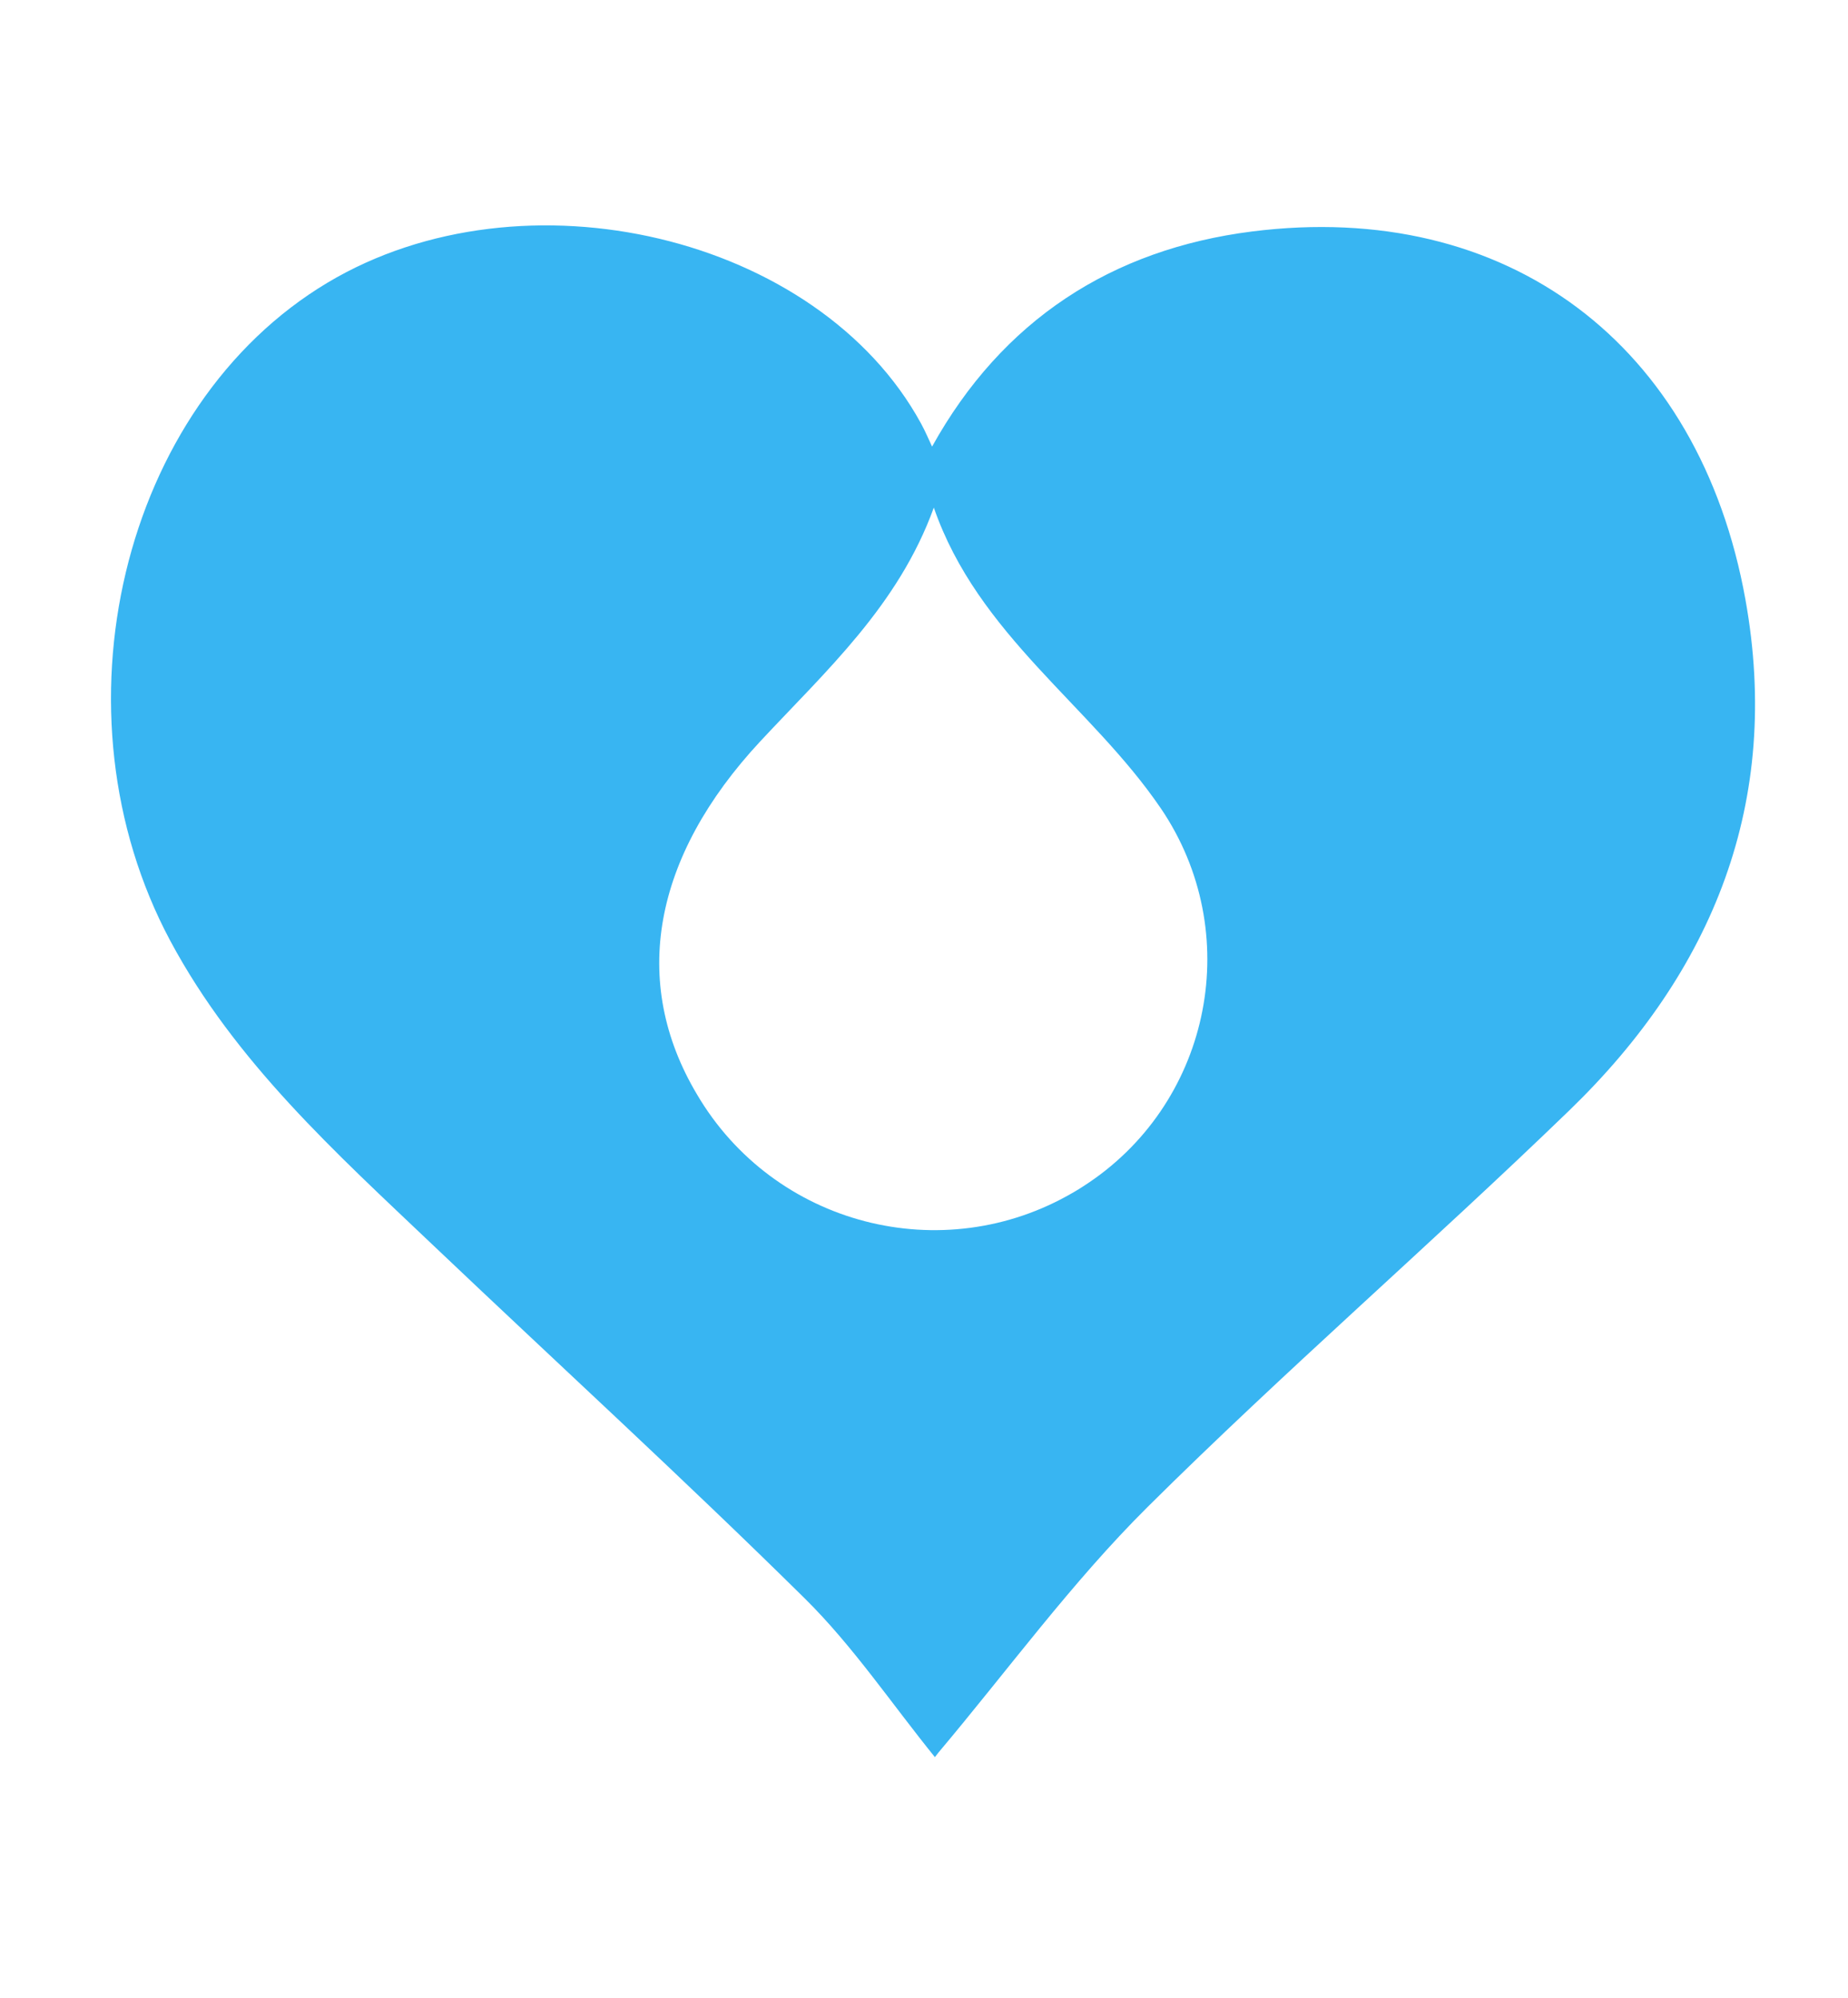 <?xml version="1.0" encoding="utf-8"?>
<!-- Generator: Adobe Illustrator 27.3.1, SVG Export Plug-In . SVG Version: 6.00 Build 0)  -->
<svg version="1.1" id="Layer_1" xmlns="http://www.w3.org/2000/svg" xmlns:xlink="http://www.w3.org/1999/xlink" x="0px" y="0px"
	 viewBox="0 0 222 240" style="enable-background:new 0 0 222 240;" xml:space="preserve">
<style type="text/css">
	.st0{fill:#FFFFFF;}
	.st1{opacity:0.15;fill:#00B6ED;}
	.st2{opacity:0.15;}
	.st3{fill:#00B6ED;}
	.st4{fill:url(#SVGID_1_);}
	.st5{fill:#F4F7F9;}
	.st6{fill:#D7F0F9;}
	.st7{fill:#15100C;}
	.st8{fill:#E1E3E5;}
	.st9{fill:#D6EFF6;}
	.st10{fill:#343E46;}
	.st11{opacity:0.45;}
	.st12{fill:#009CDE;}
	.st13{opacity:0.45;fill:#343E46;}
	.st14{opacity:0.31;fill:#F4F7F9;}
	.st15{fill:none;stroke:#000000;stroke-width:5;stroke-miterlimit:10;}
	.st16{fill:#15100C;stroke:#15100C;stroke-width:2;stroke-miterlimit:10;}
	.st17{fill:url(#SVGID_00000171705783396636797750000013991190297801241473_);}
	.st18{fill:#16110D;}
	.st19{fill:#FFFFFF;stroke:#000000;stroke-width:5;stroke-linecap:round;stroke-linejoin:round;stroke-miterlimit:10;}
	.st20{fill:none;stroke:#000000;stroke-width:5.521;stroke-miterlimit:10;}
	.st21{stroke:#000000;stroke-width:3.067;stroke-miterlimit:10;}
	.st22{stroke:#000000;stroke-miterlimit:10;}
	.st23{fill:none;stroke:#00B6ED;stroke-width:6.069;stroke-linecap:round;stroke-miterlimit:10;}
	.st24{fill:none;stroke:#00B6ED;stroke-width:6.069;stroke-linecap:round;stroke-linejoin:round;stroke-miterlimit:10;}
	.st25{fill:#231F20;stroke:#231F20;stroke-width:3;stroke-miterlimit:10;}
	.st26{fill:#00B6ED;stroke:#00B6ED;stroke-width:3;stroke-miterlimit:10;}
	.st27{fill:#231F20;stroke:#231F20;stroke-width:3.5;stroke-miterlimit:10;}
	.st28{stroke:#000000;stroke-width:2.4;stroke-miterlimit:10;}
	.st29{fill:#00B6ED;stroke:#00B6ED;stroke-width:2;stroke-miterlimit:10;}
	.st30{stroke:#000000;stroke-width:3.4;stroke-miterlimit:10;}
	.st31{stroke:#000000;stroke-width:3.6;stroke-miterlimit:10;}
	.st32{fill:#00B6ED;stroke:#00B6ED;stroke-width:3.6;stroke-miterlimit:10;}
	.st33{stroke:#000000;stroke-width:1.7;stroke-miterlimit:10;}
	.st34{fill:none;stroke:#000000;stroke-width:5;stroke-linecap:round;stroke-miterlimit:10;}
	.st35{fill:#00B6ED;stroke:#2FC0E4;stroke-miterlimit:10;}
	.st36{stroke:#000000;stroke-width:2;stroke-miterlimit:10;}
	.st37{stroke:#000000;stroke-width:1.3;stroke-miterlimit:10;}
	.st38{stroke:#000000;stroke-width:4;stroke-miterlimit:10;}
	.st39{fill:#34BFE5;stroke:#2FC0E4;stroke-width:4;stroke-miterlimit:10;}
	.st40{stroke:#000000;stroke-width:3;stroke-miterlimit:10;}
	.st41{stroke:#000000;stroke-width:3.5;stroke-miterlimit:10;}
	.st42{fill:none;stroke:#000000;stroke-width:5.5;stroke-linecap:round;stroke-linejoin:round;stroke-miterlimit:10;}
	.st43{fill:none;stroke:#2FC0E4;stroke-width:5.5;stroke-linecap:round;stroke-linejoin:round;stroke-miterlimit:10;}
	.st44{fill:#231F20;}
	.st45{stroke:#000000;stroke-width:2.3;stroke-miterlimit:10;}
	.st46{fill:#00B6ED;stroke:#2FC0E4;stroke-width:3;stroke-miterlimit:10;}
	.st47{fill:none;stroke:#000000;stroke-width:5.4;stroke-miterlimit:10;}
	.st48{fill:none;stroke:#231F20;stroke-miterlimit:10;}
	.st49{stroke:#000000;stroke-width:2.5;stroke-miterlimit:10;}
	.st50{fill:#FFFFFF;stroke:#000000;stroke-width:1.5;stroke-linejoin:round;stroke-miterlimit:10;}
	.st51{stroke:#000000;stroke-width:0.75;stroke-miterlimit:10;}
	.st52{fill:none;stroke:#000000;stroke-width:5;stroke-linecap:round;stroke-linejoin:round;stroke-miterlimit:10;}
	.st53{fill:#273037;}
	.st54{fill:#33BFE5;}
	.st55{stroke:#000000;stroke-width:3.8;stroke-miterlimit:10;}
	.st56{fill:none;stroke:#231F20;stroke-width:5;stroke-miterlimit:10;}
	.st57{stroke:#000000;stroke-width:1.4;stroke-miterlimit:10;}
	.st58{fill:#00B6ED;stroke:#000000;stroke-width:5.4;stroke-miterlimit:10;}
	.st59{fill:none;stroke:#2DC0E4;stroke-width:5;stroke-miterlimit:10;}
	.st60{fill:#EB008B;}
	.st61{stroke:#000000;stroke-width:1.5;stroke-miterlimit:10;}
	.st62{fill:#00B6ED;stroke:#00B6ED;stroke-width:5;stroke-linecap:round;stroke-linejoin:round;stroke-miterlimit:10;}
	.st63{fill:none;stroke:#231F20;stroke-width:5;stroke-linecap:round;stroke-linejoin:round;stroke-miterlimit:10;}
	.st64{fill:none;stroke:#00B6ED;stroke-width:6;stroke-linecap:round;stroke-linejoin:round;stroke-miterlimit:10;}
	.st65{fill:none;stroke:#00B6ED;stroke-width:5;stroke-miterlimit:10;}
	.st66{fill:#FFF16B;}
	.st67{fill:none;stroke:#00B6ED;stroke-width:5;stroke-linecap:round;stroke-linejoin:round;stroke-miterlimit:10;}
	.st68{fill:#241F21;}
	.st69{fill:#231F20;stroke:#231F20;stroke-width:2.5;stroke-miterlimit:10;}
	.st70{fill:#B9E3ED;}
	.st71{fill:#324654;}
	.st72{fill:#476BB1;}
	.st73{fill:none;stroke:#000000;stroke-width:10;stroke-linecap:round;stroke-linejoin:round;stroke-miterlimit:10;}
	.st74{fill:none;stroke:#00B6ED;stroke-width:5.6;stroke-miterlimit:10;}
	.st75{fill:none;stroke:#00B6ED;stroke-width:5;stroke-linecap:round;stroke-miterlimit:10;}
	.st76{fill:#FFEECC;}
	.st77{fill:#FFBE2E;}
	.st78{fill:#DADADA;}
	.st79{fill:#15100C;stroke:#15100C;stroke-width:1.5;stroke-miterlimit:10;}
	.st80{fill:#15100C;stroke:#15100C;stroke-width:0.5;stroke-miterlimit:10;}
	.st81{fill:none;stroke:#2FC0E4;stroke-width:1.3;stroke-miterlimit:10;}
	.st82{fill:none;}
	.st83{clip-path:url(#SVGID_00000123405511757114224090000012164691293528761250_);}
	.st84{fill:#C2C2C2;}
	.st85{fill:#FFFFFF;stroke:#15100C;stroke-width:1.3;stroke-linejoin:round;stroke-miterlimit:10;}
	.st86{fill:#FFFFFF;stroke:#15100C;stroke-width:1.5;stroke-linejoin:round;stroke-miterlimit:10;}
	.st87{fill:none;stroke:#15100C;stroke-width:1.7;stroke-linecap:round;stroke-linejoin:round;}
	.st88{fill:none;stroke:#15100C;stroke-width:1.7;stroke-linecap:round;stroke-linejoin:round;stroke-dasharray:9.841,9.841;}
	
		.st89{fill:none;stroke:#15100C;stroke-width:1.7;stroke-linecap:round;stroke-linejoin:round;stroke-dasharray:9.841,9.841,9.841,9.841;}
	.st90{fill:none;stroke:#15100C;stroke-width:1.7;stroke-linecap:round;stroke-linejoin:round;stroke-dasharray:7.289,7.289;}
	
		.st91{fill:none;stroke:#15100C;stroke-width:1.7;stroke-linecap:round;stroke-linejoin:round;stroke-dasharray:7.289,7.289,7.289,7.289;}
	.st92{fill:none;stroke:#15100C;stroke-width:1.7;stroke-linecap:round;stroke-linejoin:round;stroke-dasharray:7.25,7.25;}
	
		.st93{fill:none;stroke:#15100C;stroke-width:1.7;stroke-linecap:round;stroke-linejoin:round;stroke-dasharray:7.25,7.25,7.25,7.25;}
	.st94{fill:none;stroke:#2FC0E4;stroke-width:1.7;stroke-linecap:round;stroke-linejoin:round;}
	.st95{fill:none;stroke:#2FC0E4;stroke-width:1.7;stroke-linecap:round;stroke-linejoin:round;stroke-dasharray:5.319,5.319;}
	
		.st96{fill:none;stroke:#2FC0E4;stroke-width:1.7;stroke-linecap:round;stroke-linejoin:round;stroke-dasharray:5.319,5.319,5.319,5.319;}
	.st97{fill:#FFFFFF;stroke:#000000;stroke-width:1.23;stroke-miterlimit:10;}
	.st98{fill:#FFFFFF;stroke:#000000;stroke-width:1.23;stroke-linecap:round;stroke-miterlimit:10;}
	.st99{fill:none;stroke:#2FC0E4;stroke-width:1.23;stroke-linecap:round;stroke-miterlimit:10;}
	.st100{fill:#00B6ED;stroke:#000000;stroke-width:1.23;stroke-miterlimit:10;}
	.st101{fill:#FFFFFF;stroke:#000000;stroke-width:1.3;stroke-miterlimit:10;}
	.st102{fill:#FFFFFF;stroke:#000000;stroke-width:1.3;stroke-linecap:round;stroke-miterlimit:10;}
	.st103{fill:none;stroke:#2FC0E4;stroke-width:1.3;stroke-linecap:round;stroke-miterlimit:10;}
	.st104{fill:#00B6ED;stroke:#000000;stroke-width:1.3;stroke-miterlimit:10;}
	.st105{fill:none;stroke:#15100C;stroke-width:1.3;stroke-linejoin:round;stroke-miterlimit:10;}
	.st106{fill:#15100C;stroke:#15100C;stroke-width:3.6;stroke-miterlimit:10;}
	.st107{fill:none;stroke:#15100C;stroke-width:5;stroke-miterlimit:10;}
	.st108{fill:#15100C;stroke:#15100C;stroke-miterlimit:10;}
	.st109{fill:#16100C;stroke:#15100C;stroke-width:2;stroke-miterlimit:10;}
	.st110{fill:#15100C;stroke:#15100C;stroke-width:1.3;stroke-miterlimit:10;}
	.st111{stroke:#000000;stroke-width:2.6;stroke-miterlimit:10;}
	.st112{opacity:0.1;fill:#FFFFFF;}
	.st113{fill:#FFFFFF;stroke:#FFFFFF;stroke-width:2;stroke-miterlimit:10;}
	.st114{fill:#FFFFFF;stroke:#FFFFFF;stroke-miterlimit:10;}
	.st115{fill:#343E46;stroke:#343E46;stroke-miterlimit:10;}
	.st116{fill:url(#SVGID_00000026126686376442100250000011731765463719809946_);}
	.st117{opacity:0.25;fill:#FFFFFF;}
	.st118{opacity:0.54;}
	.st119{opacity:0.17;fill:#FFFFFF;}
	.st120{fill:#1285B2;}
	.st121{fill:none;stroke:#000000;stroke-width:5;stroke-linecap:round;stroke-linejoin:round;stroke-dasharray:14.899,14.899;}
	.st122{opacity:0.31;}
	.st123{fill:none;stroke:#FFFFFF;stroke-width:5.5;stroke-linecap:round;stroke-linejoin:round;stroke-miterlimit:10;}
	.st124{fill:#2DC0E4;}
	.st125{fill:#00B6ED;stroke:#FFFFFF;stroke-width:1.3;stroke-linejoin:round;stroke-miterlimit:10;}
	.st126{fill:none;stroke:#343E46;stroke-width:2;stroke-miterlimit:10;}
	.st127{fill:#FFFFFF;stroke:#343E46;stroke-width:2;stroke-miterlimit:10;}
	.st128{fill:none;stroke:#FFFFFF;stroke-width:3;stroke-linecap:round;stroke-linejoin:round;stroke-miterlimit:10;}
	.st129{fill:#ABE6F4;}
	.st130{fill:#34BFE5;stroke:#2FC0E4;stroke-miterlimit:10;}
	.st131{opacity:0.35;}
	.st132{opacity:0.35;fill:#F4F7F9;}
	.st133{clip-path:url(#SVGID_00000159453394526222729210000000998102542302315191_);}
	.st134{clip-path:url(#SVGID_00000160880494183514631080000005867744721682273440_);}
	.st135{clip-path:url(#SVGID_00000018957177481707877360000017395341274799387810_);}
	.st136{clip-path:url(#SVGID_00000091706469443832571640000007721455082708925878_);}
	.st137{clip-path:url(#SVGID_00000083773185818304634920000007120004785924513668_);}
	.st138{fill:#202F1F;}
	.st139{fill:url(#Path_10346_00000130615259651901474240000006952259652892218772_);}
	.st140{fill:url(#Path_10347_00000030450458419293722050000013365853912286348424_);}
	.st141{fill:url(#Path_10348_00000158737835794965095160000007931279904086131081_);}
	.st142{fill:url(#Path_10349_00000134936651354068829660000014866398688787994043_);}
	.st143{fill:url(#Path_10350_00000044159931534041579710000012991397768584853163_);}
	.st144{fill:#DBF1F9;}
	.st145{fill:#3CC2E5;}
	.st146{fill:#97D6ED;}
	.st147{fill:#EFF9FE;}
	.st148{fill:#B9E2F3;}
	.st149{fill:#72CCE9;}
	.st150{fill:#E2F4FA;}
	.st151{fill:#F4FBFE;}
	.st152{fill:#3D4448;}
	.st153{clip-path:url(#SVGID_00000066511863732391231110000004864621472505143431_);fill:#D6EFF6;}
	.st154{clip-path:url(#SVGID_00000066511863732391231110000004864621472505143431_);fill:#FFFFFF;}
	.st155{clip-path:url(#SVGID_00000066511863732391231110000004864621472505143431_);fill:#3D4448;}
	
		.st156{clip-path:url(#SVGID_00000066511863732391231110000004864621472505143431_);fill:none;stroke:#3D4448;stroke-width:0.25;stroke-miterlimit:10;}
	.st157{clip-path:url(#SVGID_00000066511863732391231110000004864621472505143431_);fill:#3CC2E5;}
	.st158{fill:#B1B4B6;}
	.st159{clip-path:url(#SVGID_00000104684748391111917780000011304867756551922337_);}
	.st160{fill-rule:evenodd;clip-rule:evenodd;fill:#464342;}
	.st161{fill-rule:evenodd;clip-rule:evenodd;fill:#FF2D20;}
	.st162{fill-rule:evenodd;clip-rule:evenodd;}
	.st163{fill:#689F63;}
	.st164{fill:#34BFE5;stroke:#000000;stroke-width:4;stroke-linecap:round;stroke-linejoin:round;stroke-miterlimit:10;}
	.st165{fill:#34BFE5;stroke:#000000;stroke-width:4;stroke-miterlimit:10;}
	.st166{fill:url(#Path_10347_00000144295912366473755080000005472428792563968644_);}
	.st167{fill:url(#Path_10348_00000018919640667048599800000014101211959412820641_);}
	.st168{fill:url(#Path_10349_00000003096534676400741810000002798918505512404906_);}
	.st169{fill:url(#Path_10350_00000088814095965948269660000003036797614964388757_);}
	.st170{fill:none;stroke:#000000;stroke-width:5.5;stroke-linejoin:round;stroke-miterlimit:10;}
	.st171{fill:none;stroke:#15100C;stroke-width:5.5;stroke-linecap:round;stroke-linejoin:round;stroke-miterlimit:10;}
	.st172{fill:#00B6ED;stroke:#15100C;stroke-width:5.5;stroke-linecap:round;stroke-linejoin:round;stroke-miterlimit:10;}
	.st173{fill:#FFFFFF;stroke:#15100C;stroke-width:5.5;stroke-linecap:round;stroke-linejoin:round;stroke-miterlimit:10;}
	.st174{fill:#FF0000;}
	.st175{fill:#30BFE4;}
	.st176{fill:#E91E63;}
	.st177{fill:#00BCD4;}
	.st178{fill:#4CAF50;}
	.st179{fill:#FF9800;}
	.st180{fill:url(#Path_10347_00000063621035124737690000000002137722670703471751_);}
	.st181{fill:url(#Path_10348_00000099656485590635682970000008674507557055692418_);}
	.st182{fill:url(#Path_10349_00000032612173400007740130000015167601589628718485_);}
	.st183{fill:url(#Path_10350_00000076572445701012657330000015071859295958705299_);}
	.st184{fill:#21BDC0;}
	.st185{fill:#15100C;stroke:#15100C;stroke-width:0.75;stroke-miterlimit:10;}
	.st186{stroke:#000000;stroke-width:0.5;stroke-miterlimit:10;}
	.st187{fill:none;stroke:#15100C;stroke-width:2;stroke-miterlimit:10;}
	.st188{fill:none;stroke:#15100C;stroke-width:2;stroke-linecap:round;stroke-miterlimit:10;}
	.st189{fill:#FFFFFF;stroke:#000000;stroke-width:3;stroke-linejoin:round;stroke-miterlimit:10;}
	.st190{fill:#2DC0E4;stroke:#000000;stroke-width:3;stroke-linejoin:round;stroke-miterlimit:10;}
	.st191{fill-rule:evenodd;clip-rule:evenodd;fill:#00B6ED;}
	.st192{fill:#FFFFFF;stroke:#15100C;stroke-width:4;stroke-linecap:round;stroke-linejoin:round;stroke-miterlimit:10;}
	.st193{fill:none;stroke:#15100C;stroke-width:4;stroke-linecap:round;stroke-linejoin:round;stroke-miterlimit:10;}
	.st194{fill:#00B6ED;stroke:#15100C;stroke-width:4;stroke-linecap:round;stroke-linejoin:round;stroke-miterlimit:10;}
	.st195{fill:#2BC1E6;stroke:#2FC0E4;stroke-miterlimit:10;}
	.st196{fill:#38B5F2;}
	.st197{fill:#34BFE5;}
	.st198{fill:#2FC0E4;}
</style>
<g>
	<g id="Group_14501_00000115509387376087685800000001750459782959330958_">
		<path id="Path_17284_00000100355955932236604600000009050267805132213130_" class="st196" d="M111.97,53.65
			c8.43-15.19,21.58-23.7,38.42-25.84c30.65-3.88,53.76,13.48,59.29,44.22c4.36,24.26-3.84,44.62-21.16,61.37
			c-16.66,16.11-34.21,31.31-50.65,47.63c-9.14,9.08-16.82,19.64-25.15,29.53c-0.17,0.21-0.33,0.42-0.41,0.53
			c-5.2-6.42-9.83-13.33-15.63-19.06c-14.58-14.4-29.71-28.24-44.57-42.36c-11.75-11.17-23.84-22.06-31.65-36.64
			C5.79,85.61,14.58,48.75,39.36,33.95c23.53-14.05,58.96-5.65,71.28,16.92C111.16,51.82,111.58,52.82,111.97,53.65 M112.18,60.98
			c-4.26,11.78-12.96,19.61-20.83,28.06c-12.94,13.9-15.66,28.93-7.63,42.42c9.24,15.74,29.5,21.01,45.25,11.77
			c0.4-0.23,0.79-0.47,1.17-0.72c15.04-9.64,19.42-29.65,9.78-44.69c-0.15-0.23-0.3-0.46-0.45-0.68
			C131.05,84.75,117.48,76.3,112.18,60.98"/>
	</g>
</g>
</svg>
